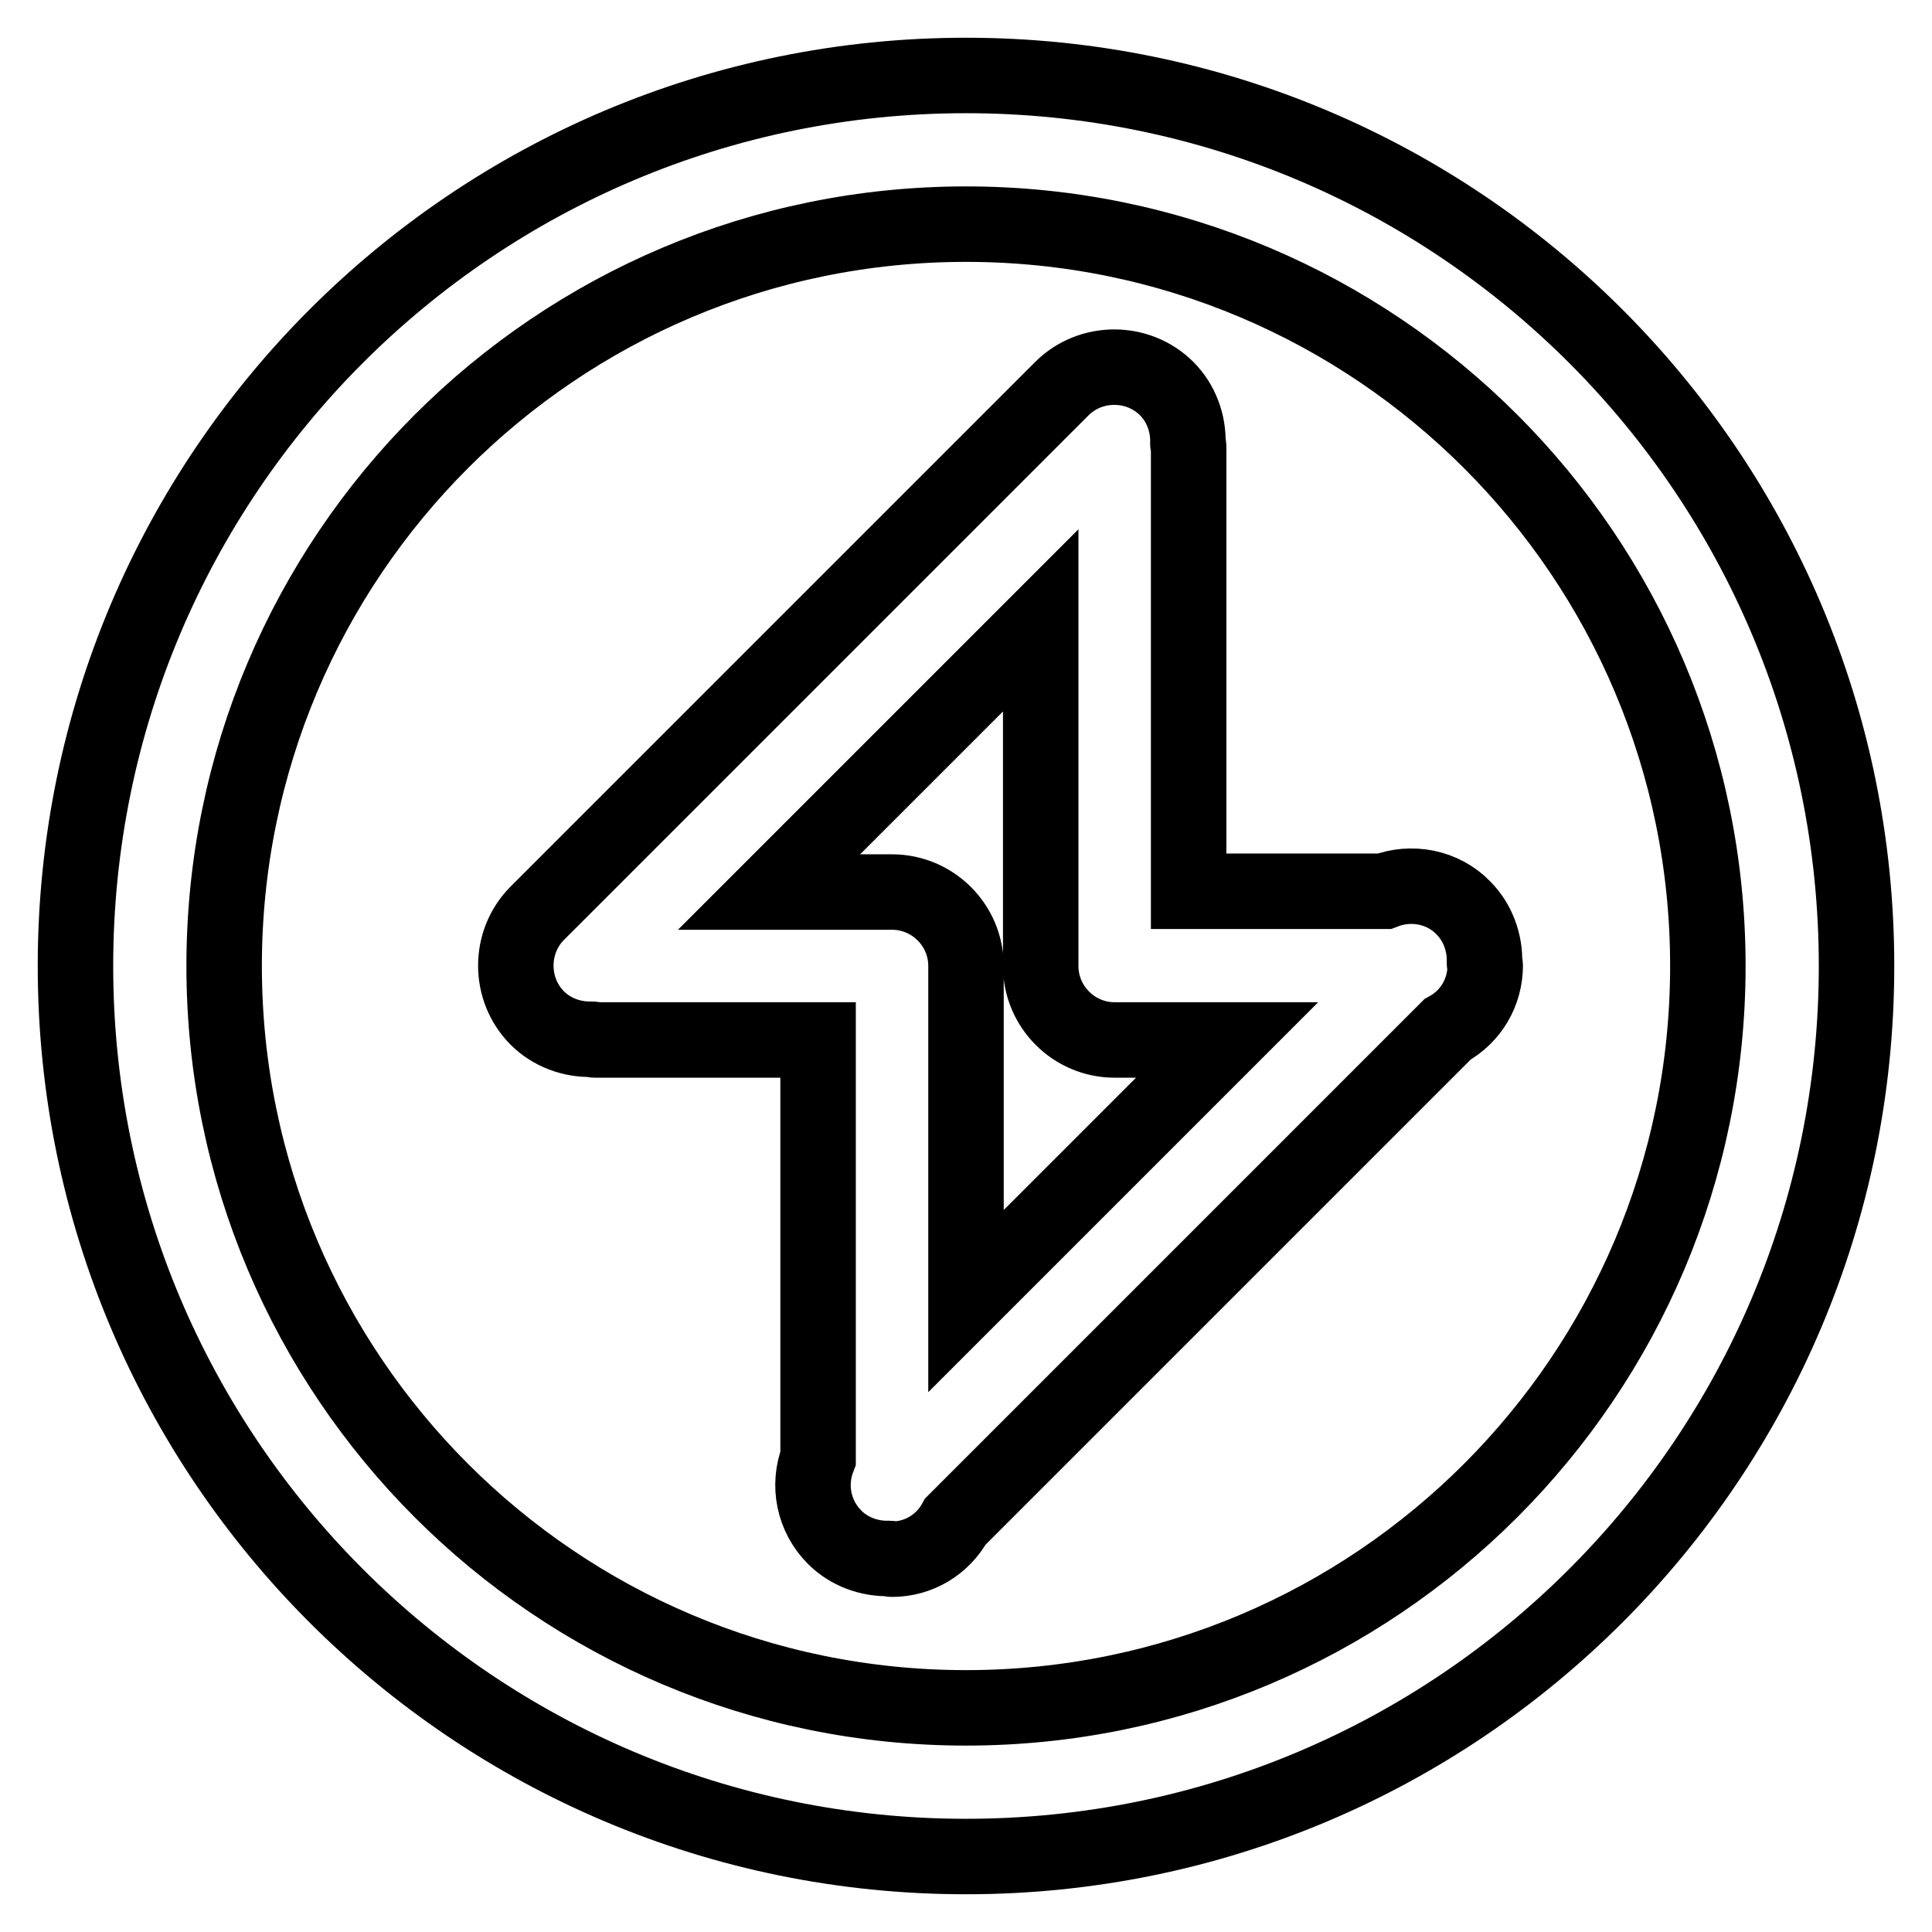 <?xml version="1.0" encoding="utf-8"?>
<!-- Svg Vector Icons : http://www.onlinewebfonts.com/icon -->
<!DOCTYPE svg PUBLIC "-//W3C//DTD SVG 1.1//EN" "http://www.w3.org/Graphics/SVG/1.1/DTD/svg11.dtd">
<svg version="1.1" xmlns="http://www.w3.org/2000/svg" xmlns:xlink="http://www.w3.org/1999/xlink" x="0px" y="0px" viewBox="0 0 256 256" enable-background="new 0 0 256 256" xml:space="preserve">
<g> <path stroke-width="10" fill-opacity="0" stroke="#000000"  d="M128,246c-65.2,0-118-52.8-118-118C10,62.8,62.8,10,128,10c65.2,0,118,52.8,118,118 C246,193.2,193.2,246,128,246z M128,29.7c-54.3,0-98.3,44-98.3,98.3s44,98.3,98.3,98.3s98.3-44,98.3-98.3S182.3,29.7,128,29.7z  M191.8,136.4l-65.2,65.2c-1.7,3.1-4.9,5-8.4,5c-0.1,0-0.2-0.1-0.3-0.1c-2.7,0.1-5.4-0.9-7.3-2.8c-2.8-2.8-3.6-6.9-2.2-10.5v-55.4 H78.8c-0.1,0-0.2-0.1-0.3-0.1c-2.7,0.1-5.4-0.9-7.3-2.8c-3.8-3.8-3.8-10.1,0-13.9c0,0,0,0,0,0l69.5-69.5c3.8-3.8,10.1-3.8,13.9,0 c0,0,0,0,0,0c1.9,1.9,2.9,4.6,2.8,7.3c0,0.1,0.1,0.2,0.1,0.3v59h25.9c3.6-1.4,7.8-0.6,10.5,2.2c1.9,1.9,2.9,4.6,2.8,7.3 c0,0.1,0.1,0.2,0.1,0.3C196.8,131.5,194.9,134.7,191.8,136.4L191.8,136.4z M147.7,137.8c-5.4,0-9.8-4.4-9.8-9.8l0,0V82.2l-36,36 h16.3c5.4,0,9.8,4.4,9.8,9.8v44.4l34.6-34.6H147.7z"/></g>
</svg>